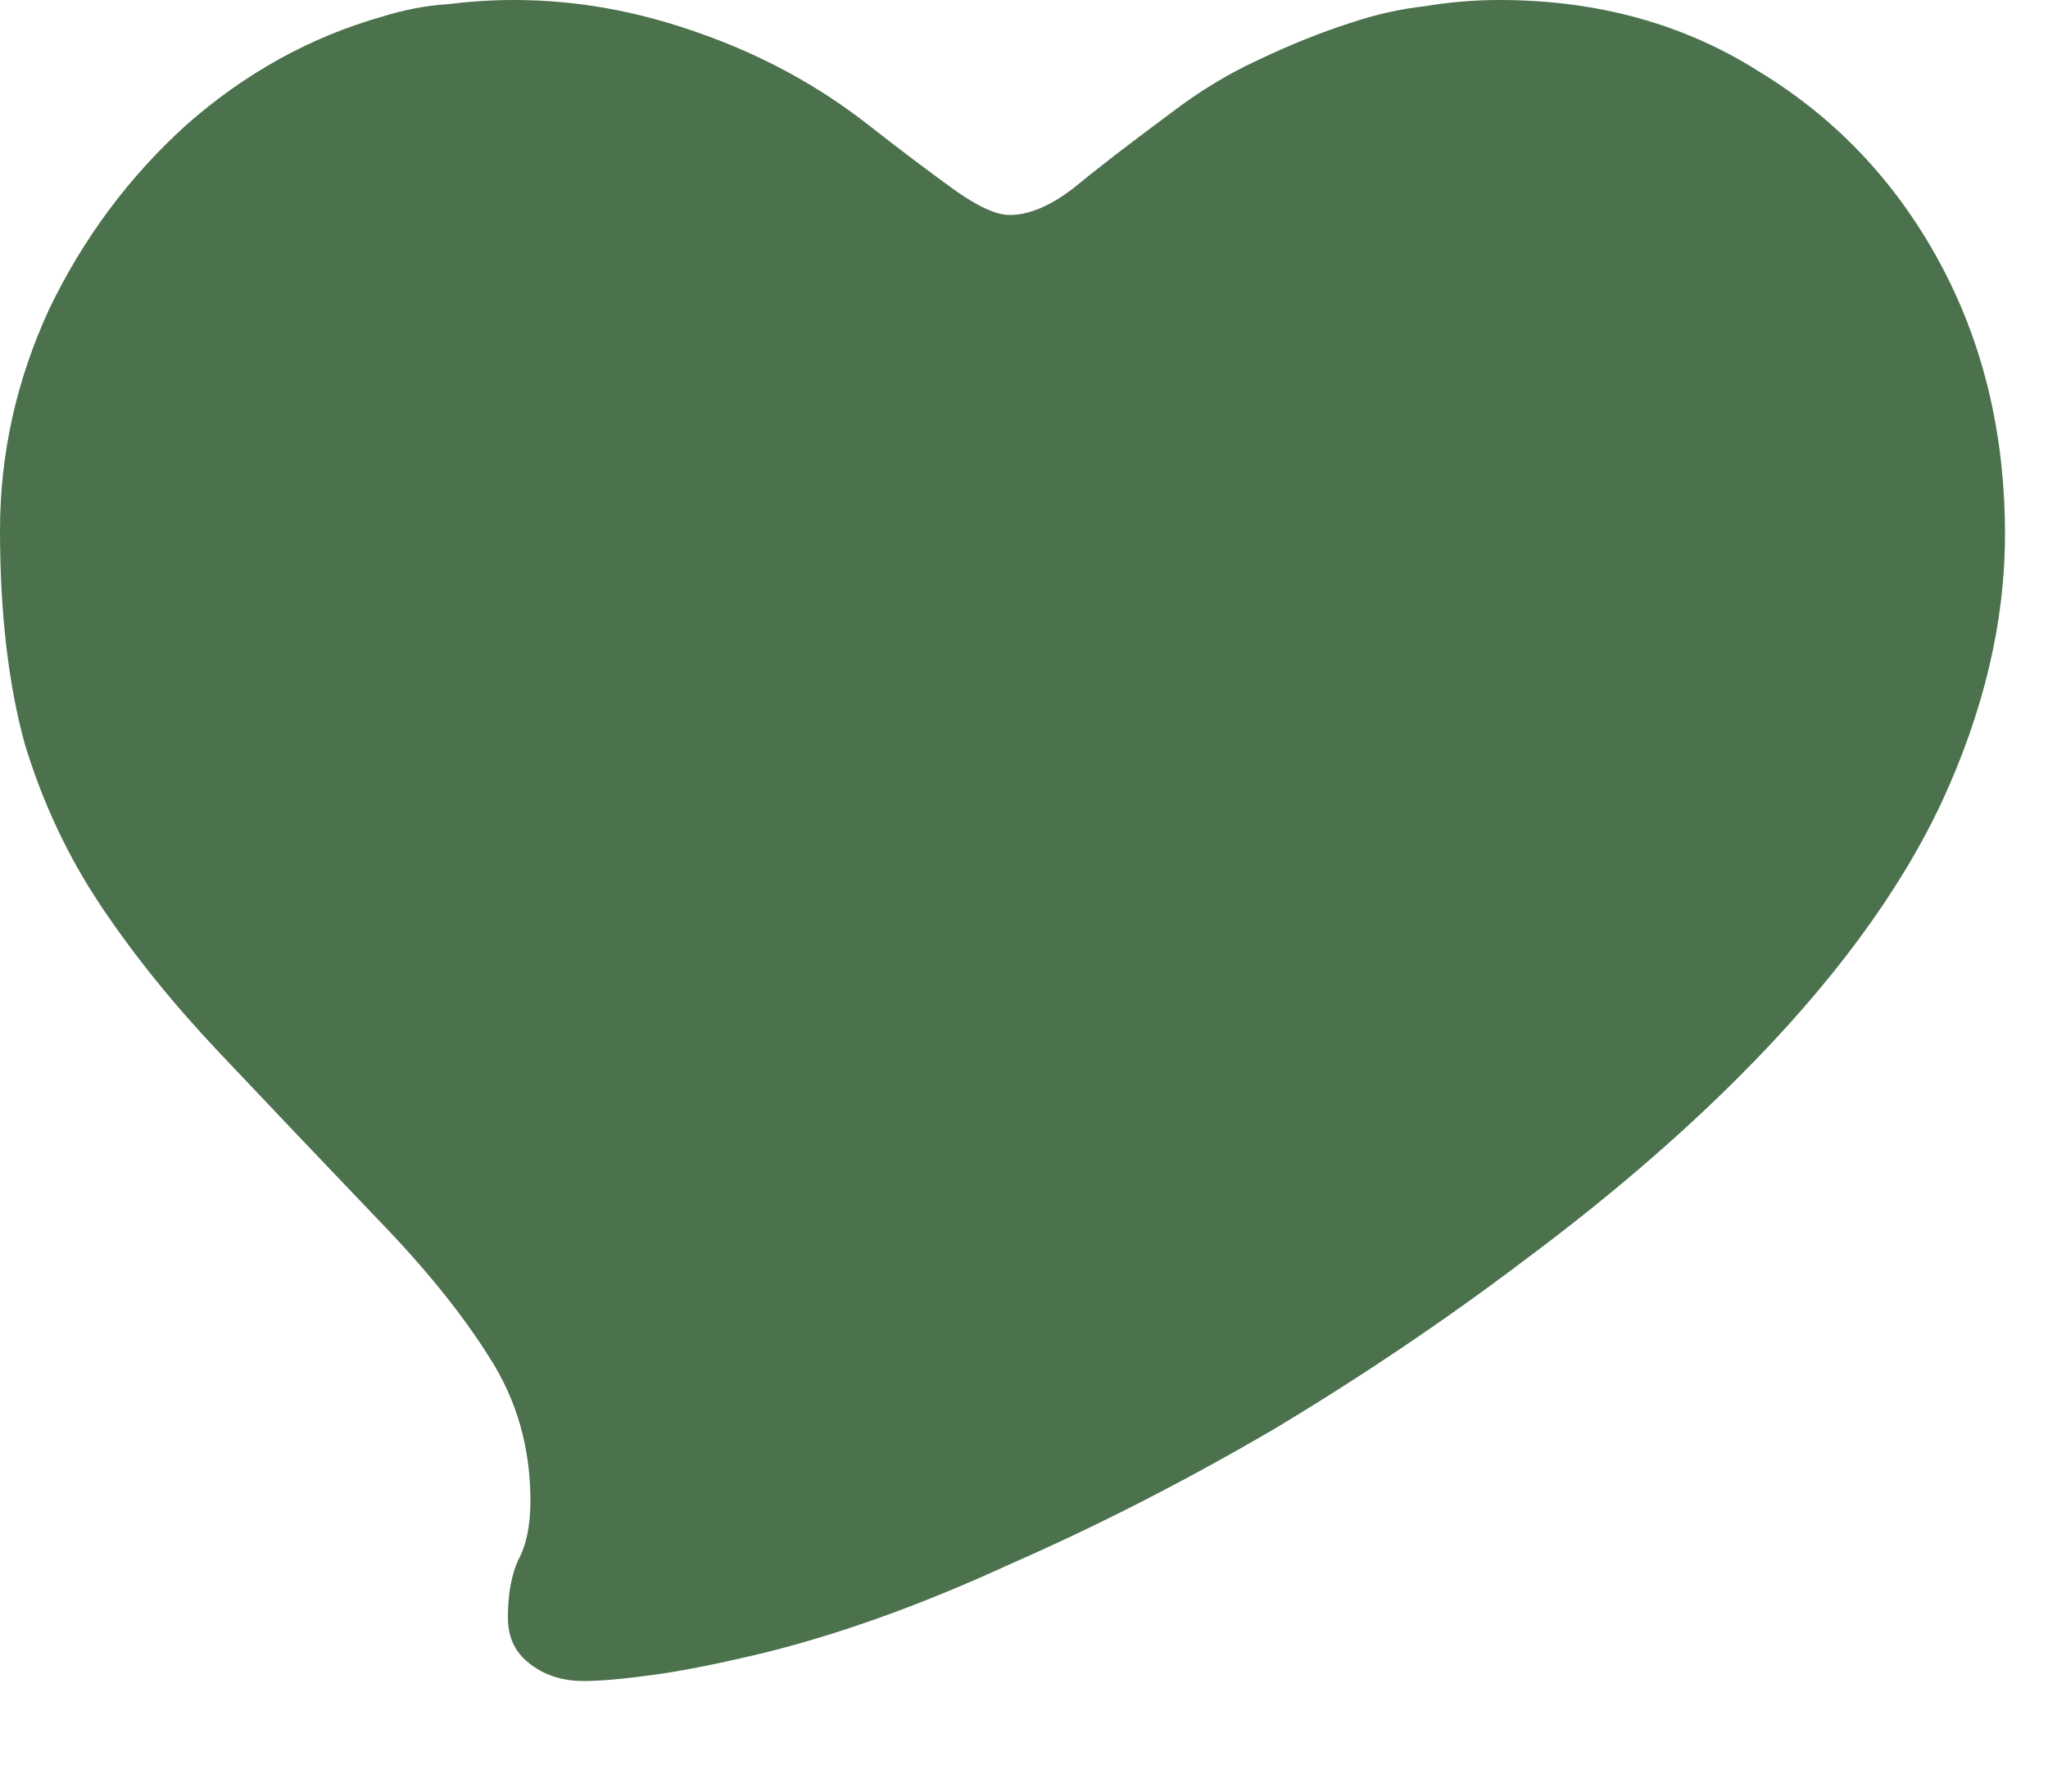 <?xml version="1.0" encoding="UTF-8"?> <svg xmlns="http://www.w3.org/2000/svg" width="16" height="14" viewBox="0 0 16 14" fill="none"><path d="M4.56 13.136C4.389 13.136 4.245 13.088 4.128 12.992C4.021 12.907 3.968 12.789 3.968 12.64C3.968 12.459 3.995 12.309 4.048 12.192C4.112 12.075 4.144 11.92 4.144 11.728C4.144 11.312 4.037 10.939 3.824 10.608C3.611 10.267 3.317 9.904 2.944 9.52C2.485 9.04 2.075 8.608 1.712 8.224C1.349 7.84 1.04 7.456 0.784 7.072C0.528 6.688 0.331 6.267 0.192 5.808C0.064 5.339 8.20756e-05 4.784 8.20756e-05 4.144C8.20756e-05 3.547 0.128 2.971 0.384 2.416C0.651 1.861 1.008 1.381 1.456 0.976C1.915 0.571 2.427 0.288 2.992 0.128C3.163 0.075 3.333 0.043 3.504 0.032C3.675 0.011 3.845 -1.81198e-05 4.016 -1.81198e-05C4.496 -1.81198e-05 4.976 0.085 5.456 0.256C5.947 0.427 6.389 0.667 6.784 0.976C7.029 1.168 7.248 1.333 7.44 1.472C7.632 1.611 7.781 1.68 7.888 1.68C8.037 1.68 8.203 1.611 8.384 1.472C8.565 1.323 8.821 1.125 9.152 0.88C9.376 0.709 9.605 0.571 9.84 0.464C10.085 0.347 10.325 0.251 10.56 0.176C10.752 0.112 10.944 0.069 11.136 0.048C11.328 0.016 11.52 -1.81198e-05 11.712 -1.81198e-05C12.48 -1.81198e-05 13.157 0.187 13.744 0.56C14.341 0.923 14.811 1.419 15.152 2.048C15.493 2.677 15.664 3.387 15.664 4.176C15.664 4.859 15.499 5.557 15.168 6.272C14.837 6.976 14.309 7.691 13.584 8.416C13.104 8.896 12.549 9.371 11.92 9.84C11.301 10.309 10.645 10.752 9.952 11.168C9.259 11.573 8.571 11.925 7.888 12.224C7.216 12.533 6.581 12.763 5.984 12.912C5.632 12.997 5.339 13.056 5.104 13.088C4.869 13.12 4.688 13.136 4.56 13.136Z" fill="#4B714D"></path></svg> 